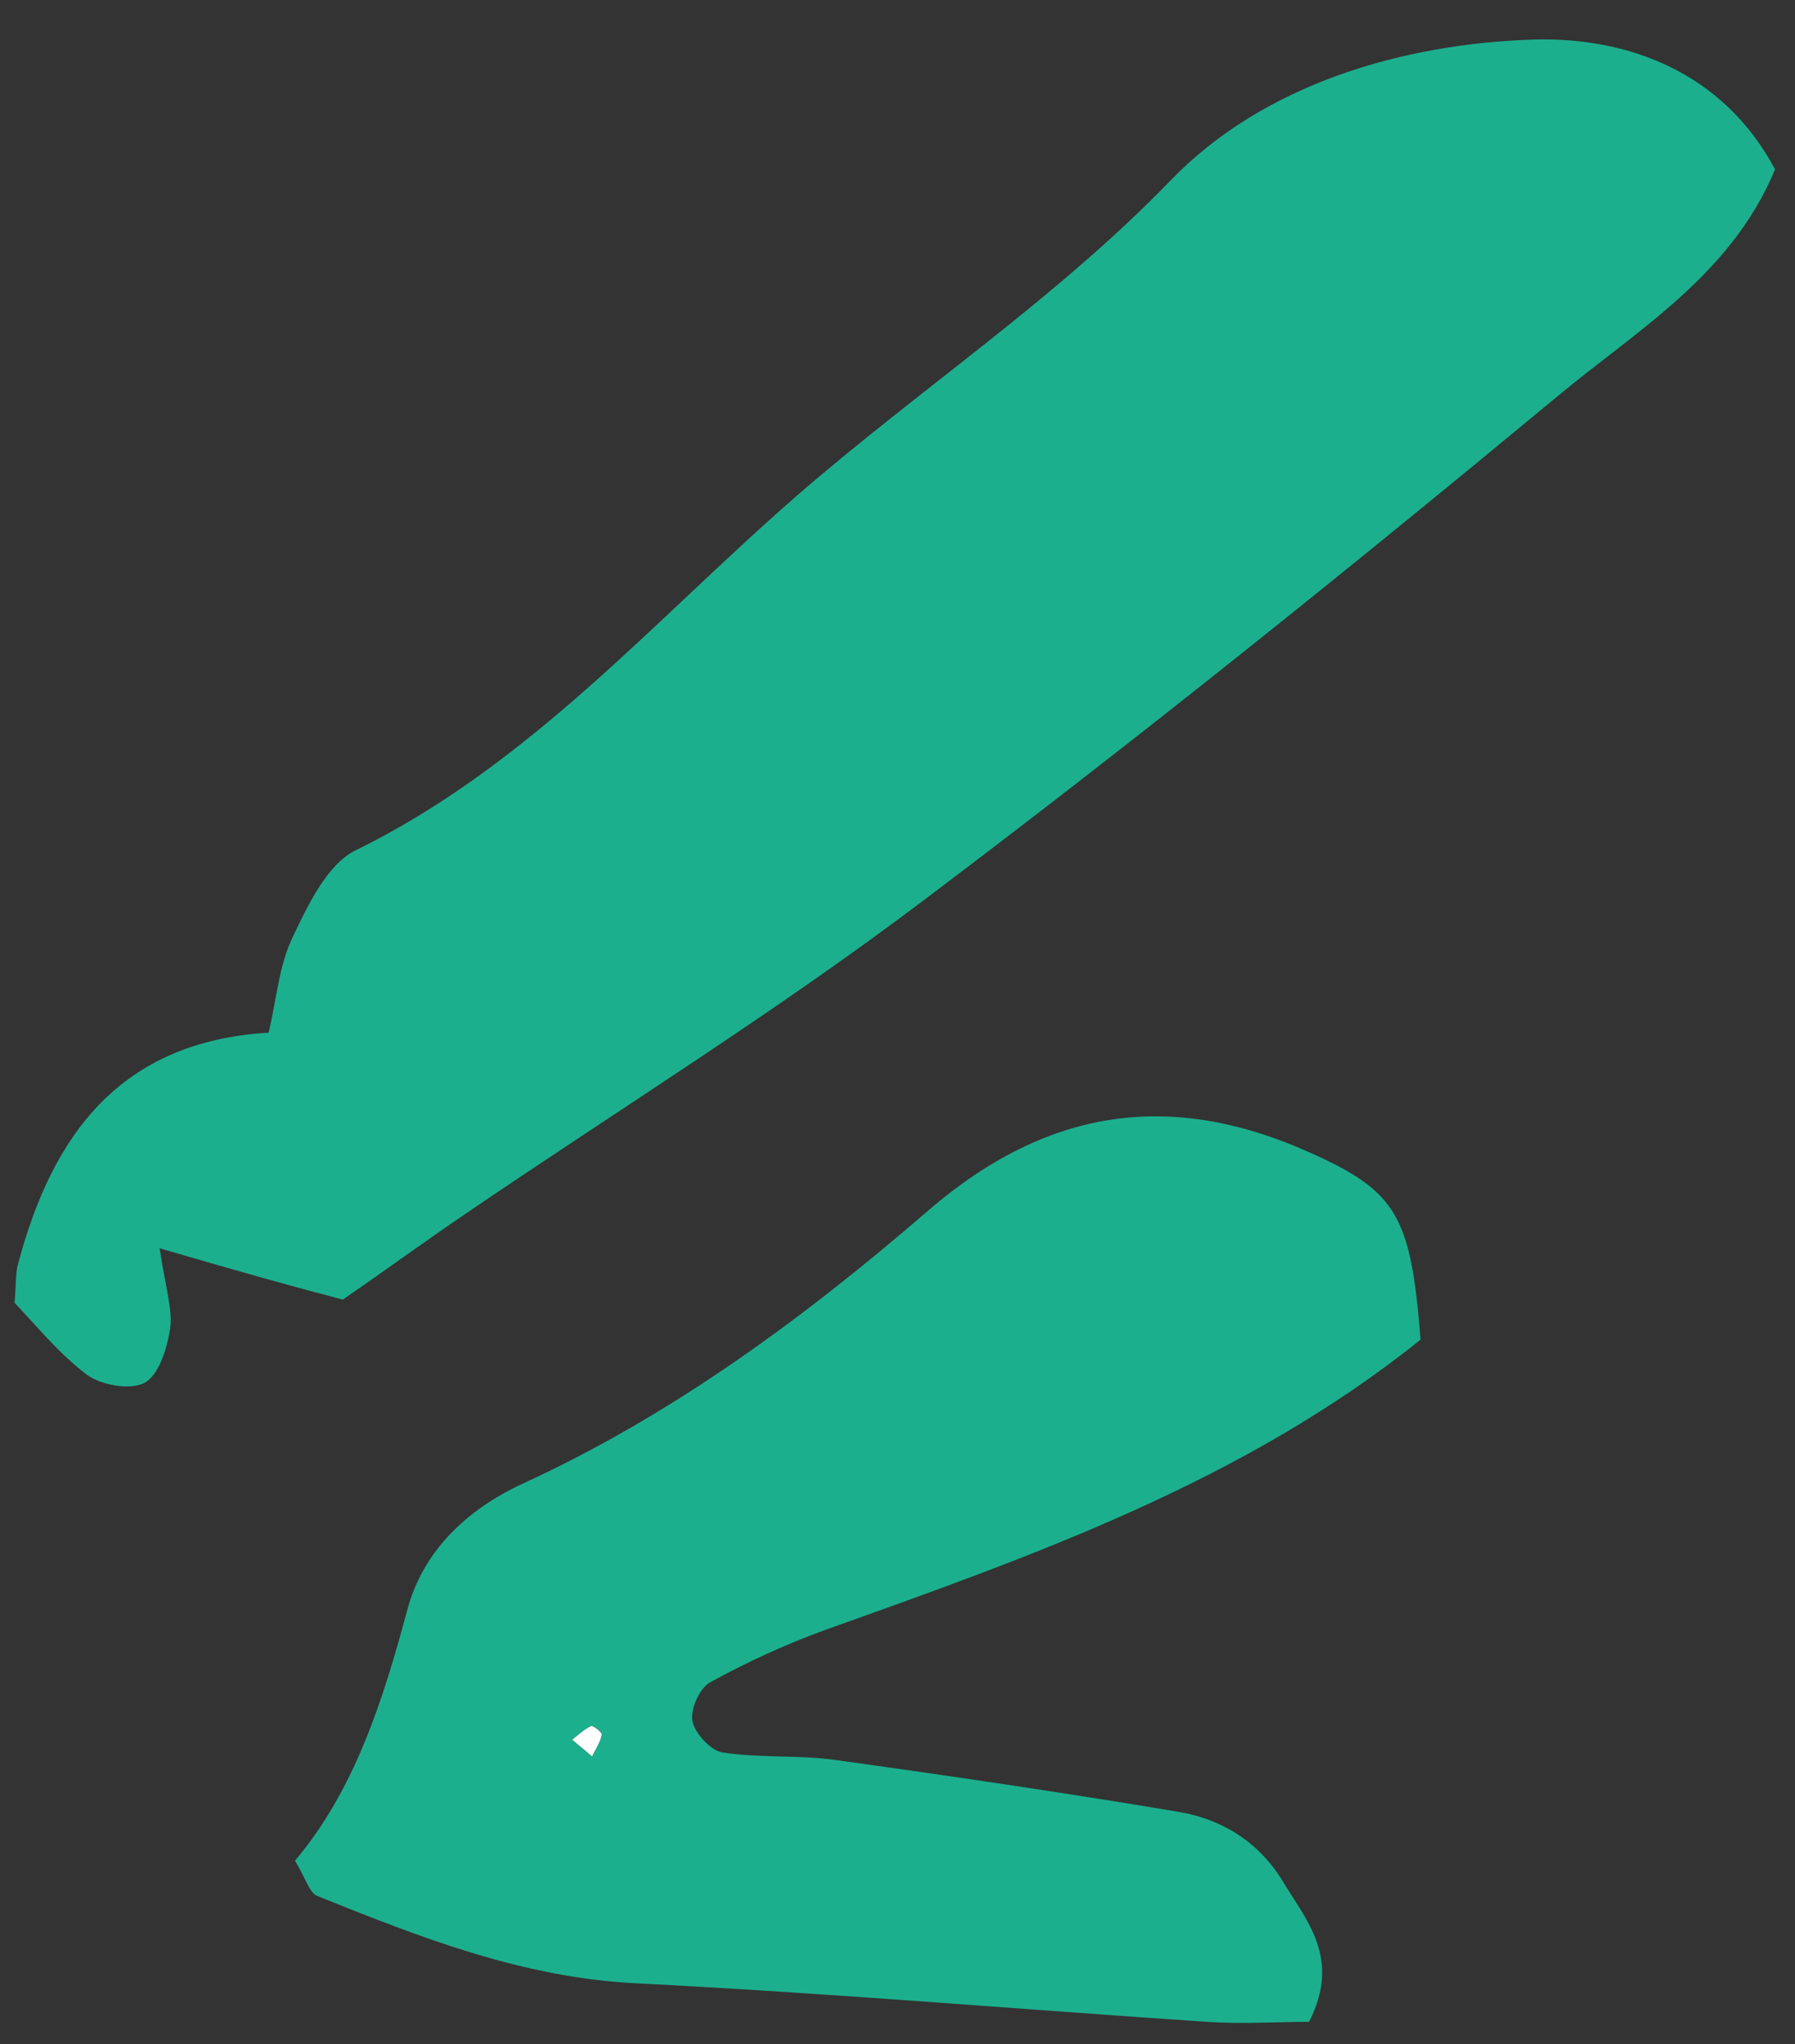 <svg width="36" height="41" viewBox="0 0 36 41" fill="none" xmlns="http://www.w3.org/2000/svg">
<rect x="0" y="0" width="36" height="41" fill="#333333" stroke="none"/>
<path d="M3.201 25.037C3.328 25.873 3.472 26.291 3.408 26.677C3.344 27.063 3.185 27.577 2.897 27.738C2.609 27.883 2.034 27.786 1.747 27.577C1.172 27.143 0.708 26.564 0.293 26.131C0.325 25.729 0.309 25.503 0.373 25.311C1.06 22.754 2.418 20.889 5.389 20.712C5.549 20.021 5.597 19.362 5.869 18.799C6.172 18.156 6.556 17.352 7.115 17.063C10.613 15.359 13.122 12.433 15.965 9.957C18.442 7.802 21.173 6.002 23.49 3.606C25.343 1.693 28.123 0.873 30.775 0.793C32.612 0.744 34.545 1.42 35.6 3.397C34.721 5.519 32.82 6.629 31.238 7.947C27.069 11.404 22.851 14.796 18.521 18.06C15.566 20.294 12.403 22.256 9.335 24.346C8.553 24.876 7.786 25.439 6.875 26.066C5.885 25.809 4.798 25.503 3.201 25.037Z" fill="#1CAF8E"/>
<path d="M26.254 40.552C25.631 40.552 24.912 40.6 24.193 40.552C20.39 40.295 16.572 39.973 12.77 39.78C10.486 39.668 8.441 38.864 6.364 38.028C6.204 37.963 6.14 37.69 5.916 37.32C7.099 35.922 7.674 34.137 8.169 32.288C8.488 31.098 9.367 30.279 10.47 29.764C13.489 28.381 16.141 26.42 18.633 24.266C21.029 22.208 23.506 21.87 26.286 23.124C28.011 23.896 28.299 24.394 28.49 26.87C24.944 29.716 20.742 31.195 16.556 32.69C15.757 32.979 14.991 33.333 14.256 33.735C14.032 33.848 13.84 34.282 13.888 34.523C13.936 34.764 14.256 35.118 14.495 35.15C15.23 35.263 15.981 35.198 16.716 35.295C19.032 35.616 21.333 35.954 23.634 36.34C24.496 36.484 25.231 36.934 25.71 37.706C26.19 38.51 26.909 39.266 26.254 40.552ZM11.476 34.893C11.604 35.005 11.732 35.118 11.875 35.23C11.939 35.086 12.035 34.941 12.067 34.796C12.083 34.748 11.907 34.603 11.859 34.619C11.716 34.684 11.604 34.796 11.476 34.893Z" fill="#1CAF8E"/>
<path d="M11.476 34.893C11.604 34.796 11.716 34.684 11.859 34.619C11.891 34.603 12.083 34.748 12.067 34.796C12.035 34.957 11.939 35.086 11.875 35.23C11.748 35.118 11.604 35.005 11.476 34.893Z" fill="white"/>
</svg>
